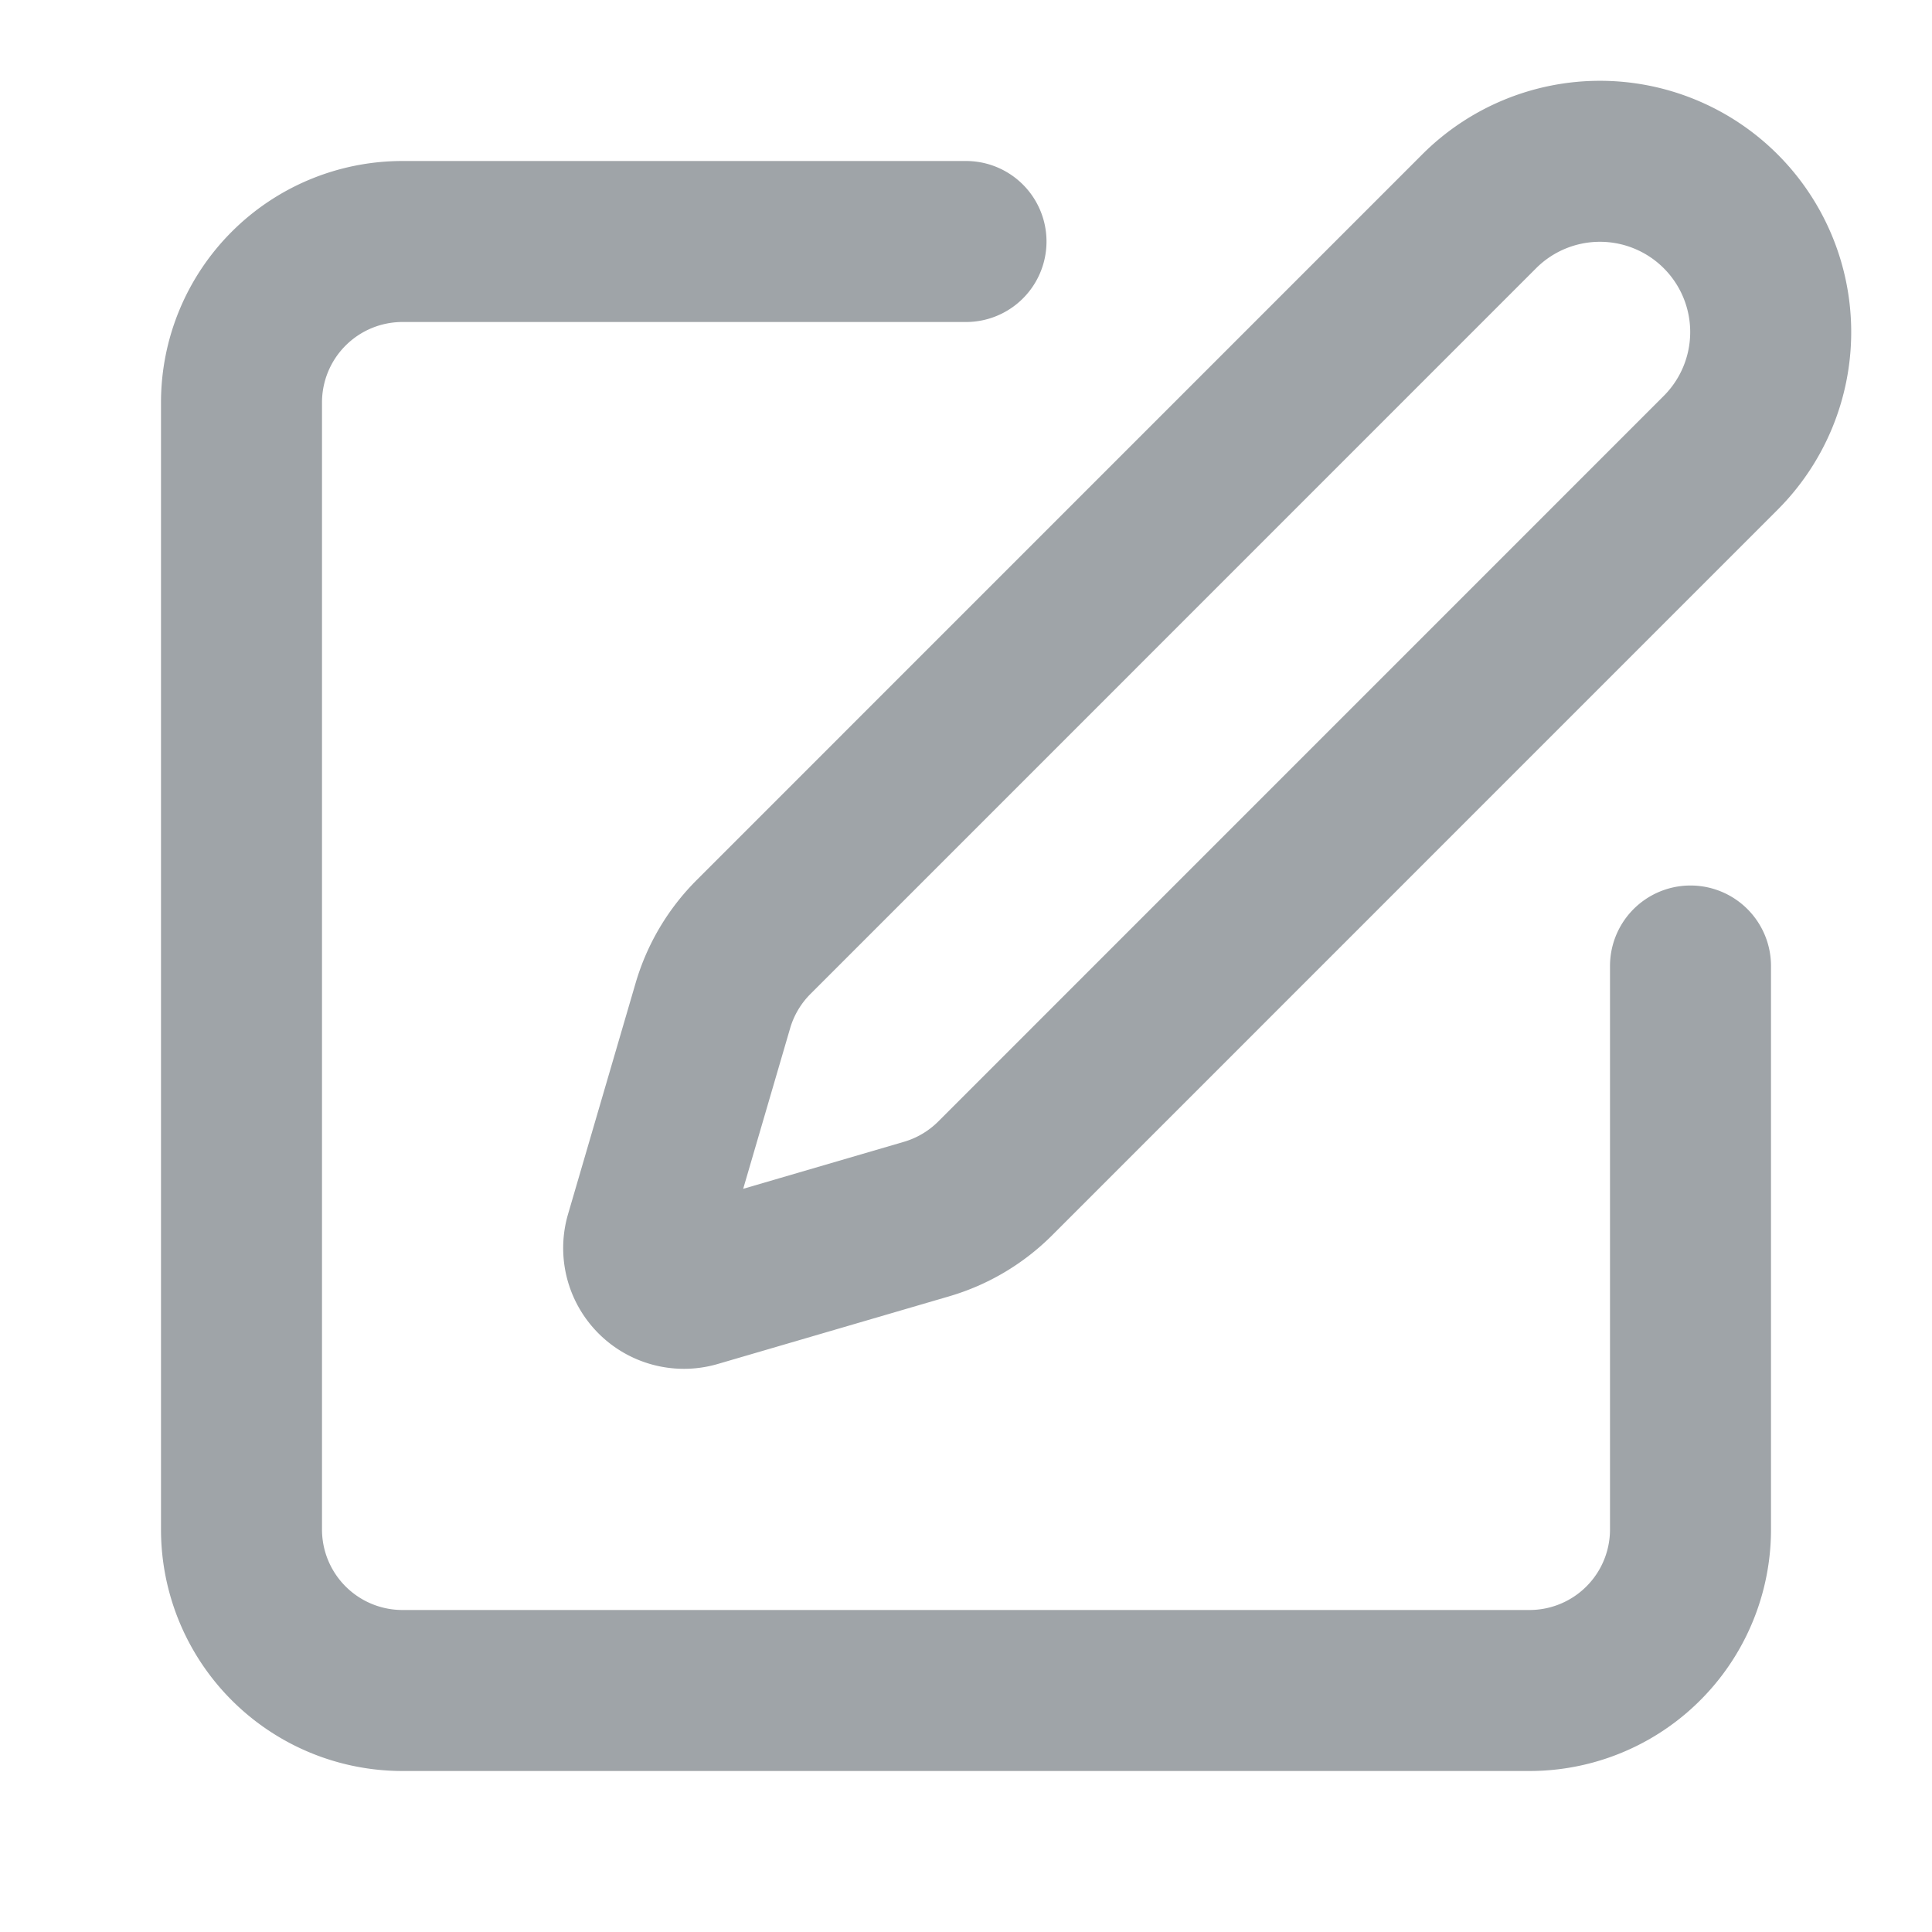 <svg xmlns="http://www.w3.org/2000/svg" width="13" height="13" fill="none" stroke="#9fa4a8" stroke-linecap="round" stroke-linejoin="round" stroke-width="2" viewBox="0 0 24 24"><path d="M12 3H5a2 2 0 00-2 2v14a2 2 0 002 2h14a2 2 0 002-2v-7"/><path d="M18.375 2.625a1 1 0 013 3l-9.013 9.014a2 2 0 01-.853.505l-2.873.84a.5.5 0 01-.62-.62l.84-2.873a2 2 0 01.506-.852z"/></svg>